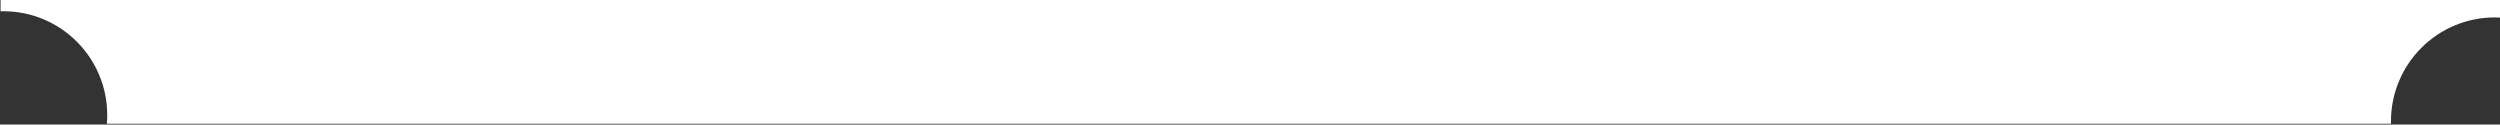 <?xml version="1.0" encoding="UTF-8"?>
<svg id="_レイヤー_2" data-name="レイヤー_2" xmlns="http://www.w3.org/2000/svg" xmlns:xlink="http://www.w3.org/1999/xlink" viewBox="0 0 803 40">
  <rect x="0" y="0" width="803" height="40" fill="#333333" stroke="none"/>
  <defs>
    <style>
      .cls-1 {
        fill: none;
      }

      .cls-2 {
        fill: #fff;
      }

      .cls-3 {
        clip-path: url(#clippath);
      }
    </style>
    <clipPath id="clippath">
      <rect class="cls-1" width="803" height="40"/>
    </clipPath>
  </defs>
  <g id="_レイヤー_2-2" data-name="レイヤー_2">
    <g class="cls-3">
      <path class="cls-2" d="M.184,3.626c.301-.006.605-.012.908-.012,18.42,0,33.352,14.931,33.352,33.353,0,.935-.041,1.862-.117,2.78h733.662c-.007-.265-.011-.53-.011-.795,0-18.422,14.933-33.356,33.352-33.356.623,0,1.241.018,1.853.056v-5813.247c-.301.006-.605.012-.908.012-18.42,0-33.352-14.931-33.352-33.353,0-.935.041-1.862.117-2.78H35.378c.007.265.011.53.011.795,0,18.422-14.933,33.356-33.352,33.356-.623,0-1.241-.018-1.853-.056V3.626Z"/>
    </g>
  </g>
</svg>